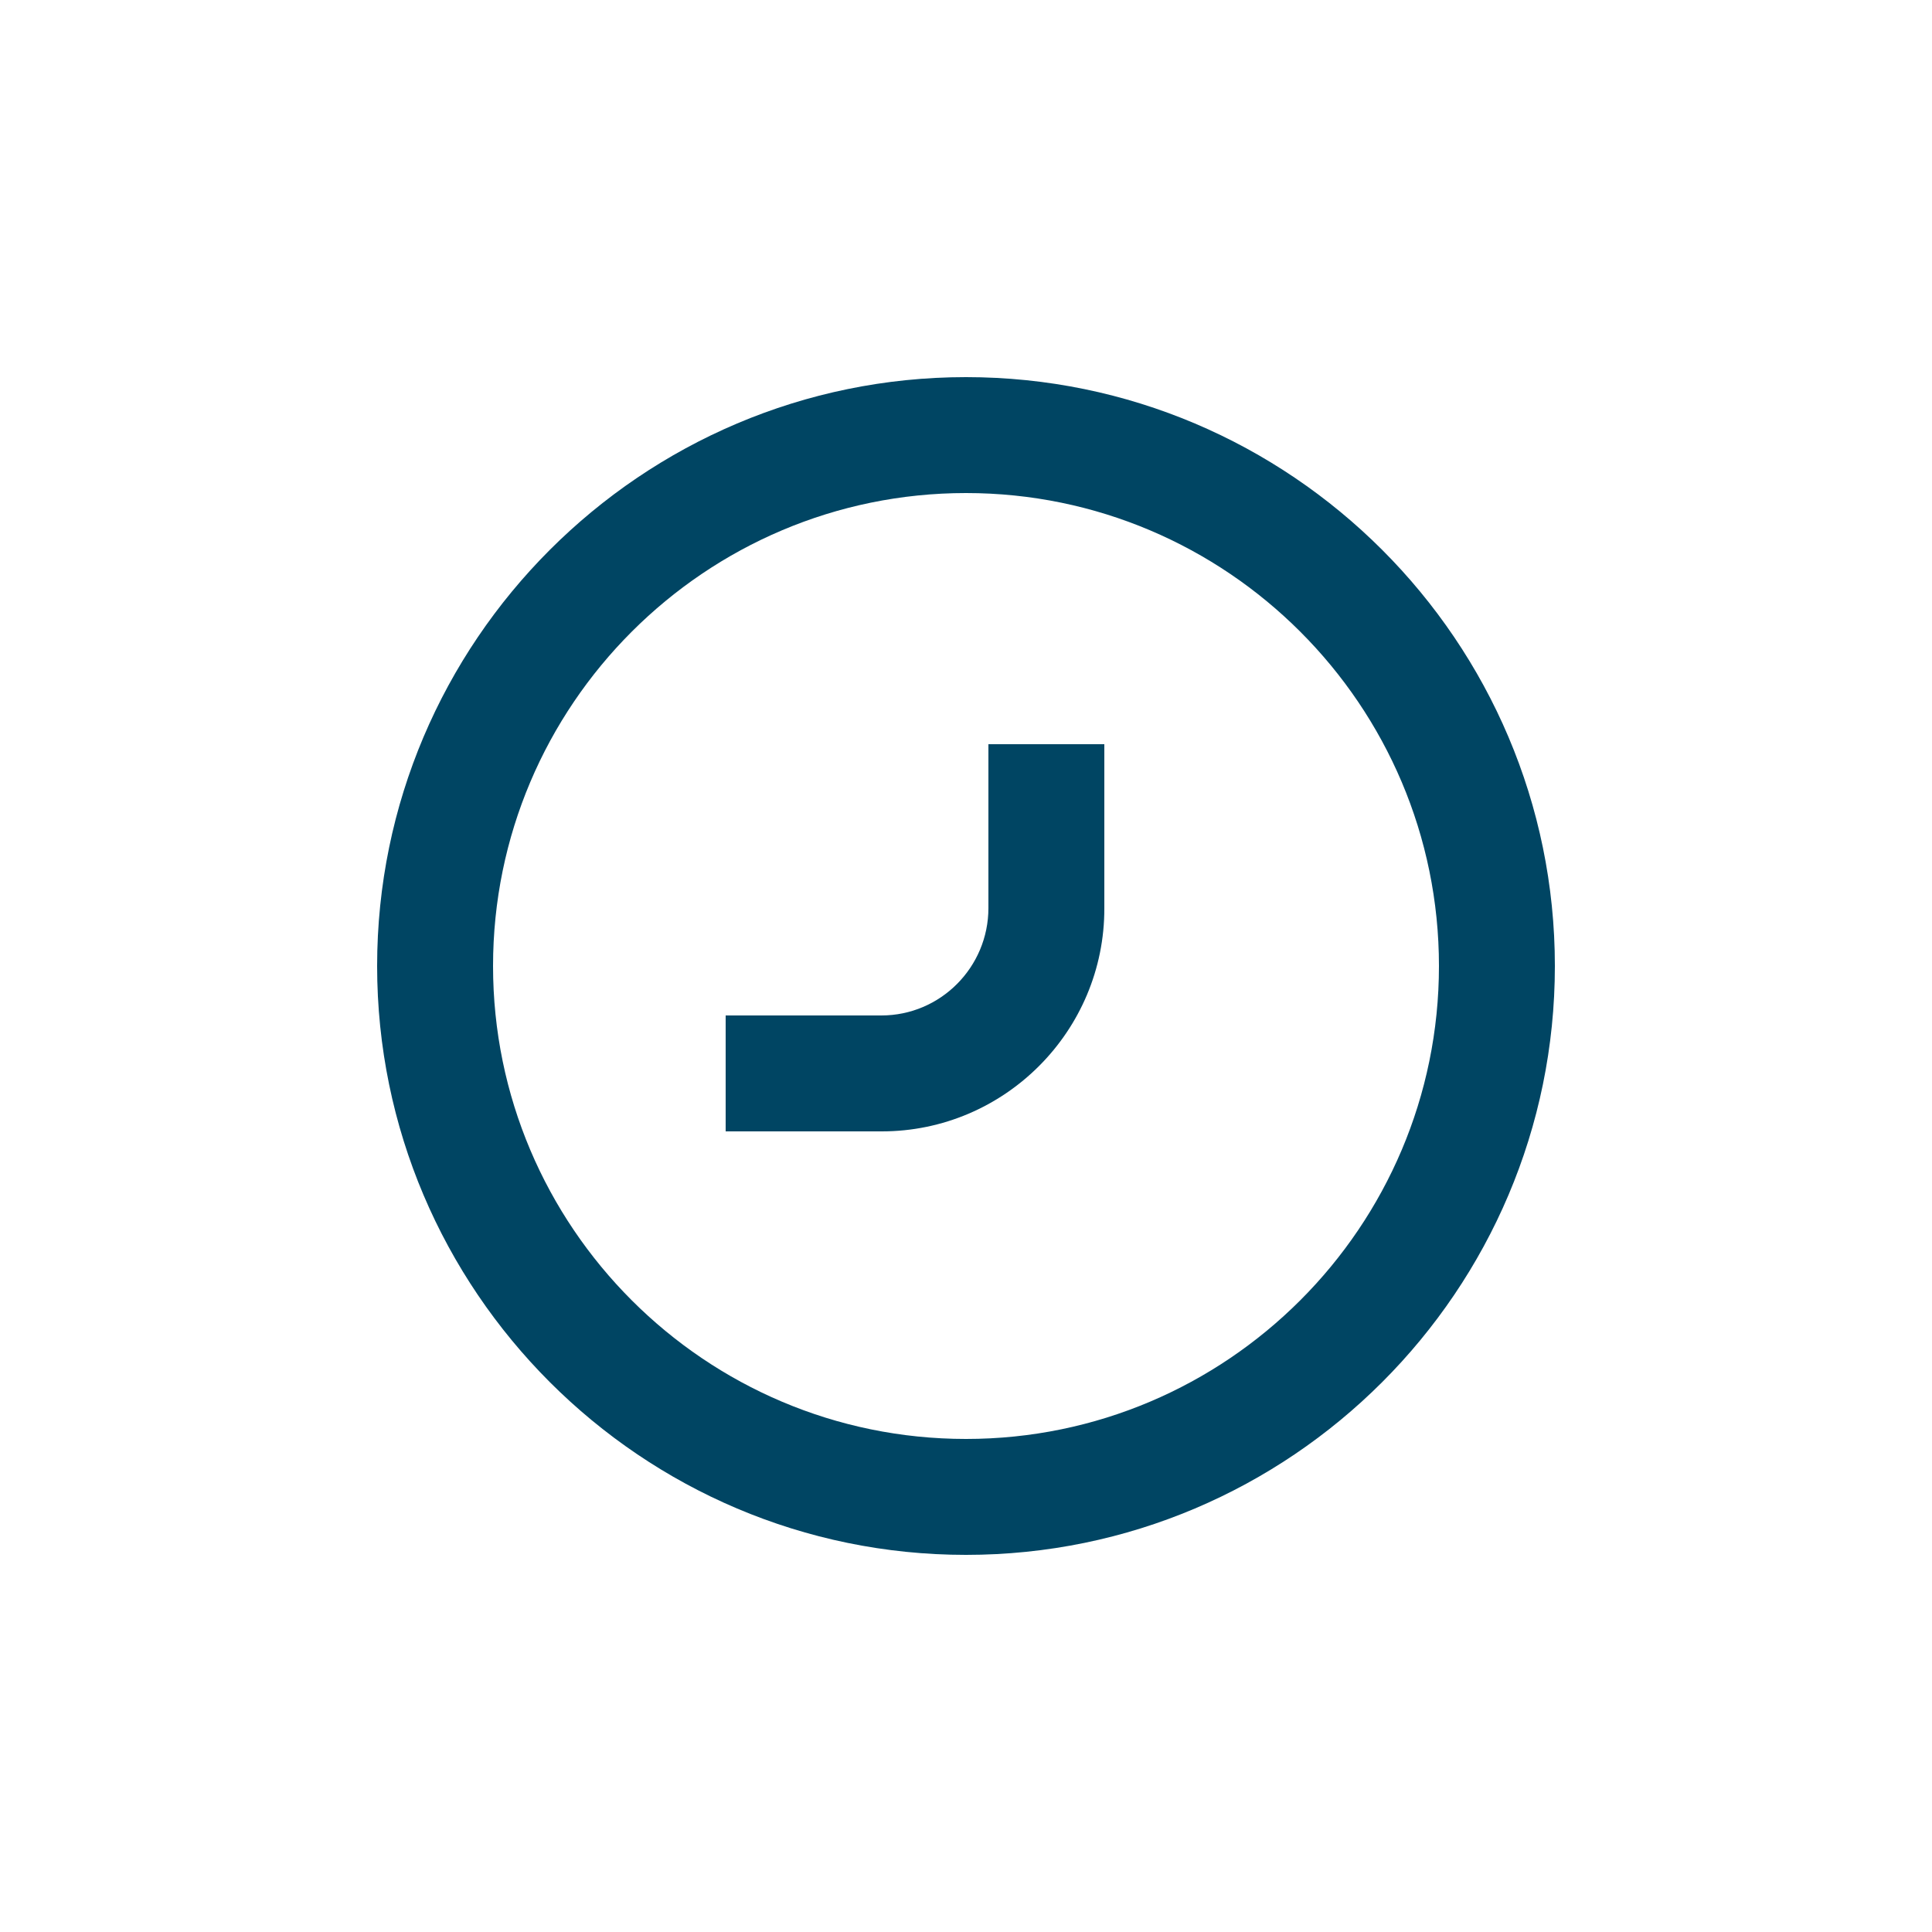 <?xml version="1.0" encoding="utf-8"?>
<!-- Generator: Adobe Illustrator 26.2.1, SVG Export Plug-In . SVG Version: 6.00 Build 0)  -->
<svg version="1.1" id="Ebene_1" xmlns="http://www.w3.org/2000/svg" xmlns:xlink="http://www.w3.org/1999/xlink" x="0px" y="0px"
	 viewBox="0 0 500 500" style="enable-background:new 0 0 500 500;" xml:space="preserve">
<style type="text/css">
	.st0{fill:#004563;}
</style>
<g>
	<g>
		<path class="st0" d="M228.2,292.8h-40.4v-30h40.3c15.3,0,27.7-12.5,27.7-27.8v-42.4h30V235C285.9,266.8,260,292.8,228.2,292.8z"/>
	</g>
	<g>
		<path class="st0" d="M250,402.4C166,402.4,97.6,334,97.6,250S166,97.6,250,97.6S402.4,166,402.4,250S334,402.4,250,402.4z
			 M250,127.6c-67.5,0-122.4,54.9-122.4,122.4S182.5,372.4,250,372.4S372.4,317.5,372.4,250S317.5,127.6,250,127.6z"/>
	</g>
</g>
</svg>
